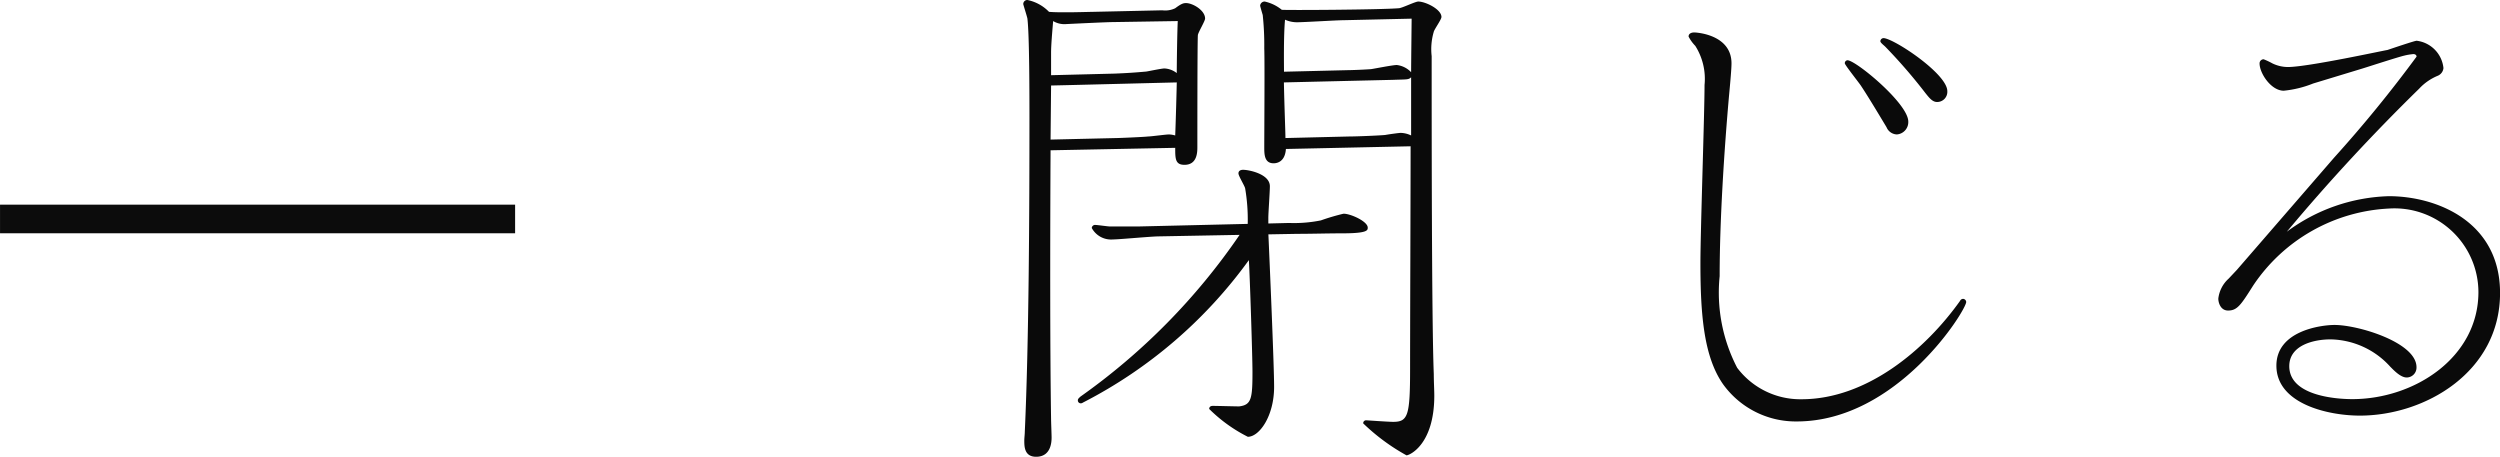 <svg xmlns="http://www.w3.org/2000/svg" width="87.365" height="15.966" viewBox="0 0 87.365 15.966">
  <g id="グループ_5257" data-name="グループ 5257" transform="translate(-589 -4685.348)">
    <path id="パス_18007" data-name="パス 18007" d="M15.3-14c0,.036-.018,1.62-.018,1.872a.817.817,0,0,0-.5-.252c-.144,0-.774.126-.9.144-.234.018-.684.036-.828.036l-2.214.054c0-.18-.018-1.26.036-1.818a1.01,1.01,0,0,0,.414.09c.252,0,1.4-.072,1.638-.072ZM7.038-9.486c0,.378,0,.594.324.594.45,0,.45-.45.45-.63,0-.54,0-3.708.018-3.906.018-.108.252-.486.252-.576,0-.288-.432-.54-.666-.54-.09,0-.162.018-.378.18a.8.8,0,0,1-.45.072l-2.43.054c-.108,0-1.134.036-1.53,0a1.452,1.452,0,0,0-.756-.414.141.141,0,0,0-.144.144c0,.018.126.414.144.5.072.558.072,2.772.072,3.51,0,3.186-.018,7.794-.162,10.926,0,.09-.018.234-.018.306,0,.216,0,.576.414.576.54,0,.54-.558.54-.684C2.718.54,2.7.09,2.7,0c-.036-2.322-.036-5.886-.018-9.4Zm8.226-.054c0,1.746-.018,5.958-.018,7.776,0,1.638-.072,1.854-.594,1.854-.162,0-.918-.054-.936-.054a.1.1,0,0,0-.108.108A7.161,7.161,0,0,0,15.12,1.26c.108,0,.972-.378.972-2.088,0-.18-.018-.5-.018-.756C16-3.4,16-10.26,16-12.69a2.142,2.142,0,0,1,.072-.846c.018-.09.27-.432.27-.522,0-.27-.558-.54-.81-.54-.108,0-.576.234-.684.234-.666.054-3.942.072-4.086.054a1.445,1.445,0,0,0-.594-.288.156.156,0,0,0-.162.144c0,.018.072.27.09.324a10.045,10.045,0,0,1,.054,1.17c.018.486,0,2.916,0,3.456,0,.234,0,.558.324.558.054,0,.4,0,.432-.5ZM10.89-9.828c0-.2-.036-1.062-.054-1.944l3.816-.09c.486-.018.54,0,.63-.09v2.034a.885.885,0,0,0-.36-.09c-.072,0-.45.054-.54.072-.162.018-.99.054-1.278.054Zm-8.208.054.018-1.89c.864-.018,4.338-.108,4.392-.108,0,.108-.036,1.422-.054,1.854a.9.9,0,0,0-.216-.036c-.108,0-.63.072-.738.072-.144.018-1.008.054-1.08.054Zm.018-2.25v-.792c0-.252.036-.666.072-1.1a.764.764,0,0,0,.414.108c.342-.018,1.494-.072,1.656-.072l2.286-.036c-.018.252-.036,1.53-.036,1.818a.759.759,0,0,0-.432-.162c-.09,0-.522.09-.63.108-.4.036-.666.054-1.1.072Zm6.588,5.58A22.339,22.339,0,0,1,3.726-.792c-.036.036-.09.072-.09.126a.1.1,0,0,0,.108.108c.036,0,.054-.018.09-.036A16.355,16.355,0,0,0,9.612-5.562c.036.594.126,3.384.126,3.906C9.738-.72,9.7-.5,9.27-.45c-.126,0-.774-.018-.918-.018-.126,0-.126.09-.126.108a5.277,5.277,0,0,0,1.35.972c.4,0,.918-.72.918-1.746,0-.756-.162-4.482-.2-5.328L11.3-6.48c.5,0,1.08-.018,1.584-.018.882,0,.882-.108.882-.2,0-.216-.594-.486-.846-.486a7.727,7.727,0,0,0-.792.234,4.741,4.741,0,0,1-1.116.09l-.72.018v-.2c0-.162.054-.918.054-1.1,0-.432-.738-.576-.936-.576-.09,0-.162.036-.162.126s.216.432.234.522a6.514,6.514,0,0,1,.09,1.242l-3.8.09H4.752c-.072,0-.432-.054-.522-.054a.116.116,0,0,0-.108.108.767.767,0,0,0,.738.4c.216,0,1.35-.108,1.62-.108Zm21.15-5.994c0,.054.486.666.558.774.216.324.5.792.9,1.458a.405.405,0,0,0,.36.252.432.432,0,0,0,.4-.45c0-.63-1.836-2.142-2.124-2.142A.1.1,0,0,0,30.438-12.438Zm3.222,1.35a.355.355,0,0,0,.36-.378c0-.612-1.89-1.854-2.232-1.854a.115.115,0,0,0-.108.108c0,.054.126.144.18.2a18.559,18.559,0,0,1,1.4,1.62C33.39-11.232,33.5-11.088,33.66-11.088Zm-7.272-.18c.054-.576.09-.99.09-1.17,0-1.008-1.224-1.08-1.3-1.08-.126,0-.2.054-.2.144a1.348,1.348,0,0,0,.234.324,2.154,2.154,0,0,1,.324,1.368c0,.99-.144,5.112-.144,6.228,0,1.836.126,3.276.792,4.23a3.129,3.129,0,0,0,2.574,1.3c3.51,0,5.922-3.888,5.922-4.176a.116.116,0,0,0-.108-.108.122.122,0,0,0-.108.072C33.264-2.448,31.212-.7,28.926-.7a2.76,2.76,0,0,1-2.25-1.1A5.694,5.694,0,0,1,26.064-5C26.064-6.966,26.226-9.432,26.388-11.268Zm22.14-.99c.234-.072,1.242-.4,1.458-.45a2.029,2.029,0,0,1,.324-.054c.036,0,.108.018.108.09a45.234,45.234,0,0,1-2.88,3.528l-3.4,3.924-.288.306a1.108,1.108,0,0,0-.36.7c0,.126.072.414.342.414.324,0,.45-.2.882-.882a6.067,6.067,0,0,1,4.734-2.682,2.935,2.935,0,0,1,3.132,2.916c0,2.286-2.232,3.744-4.41,3.744-.54,0-2.2-.108-2.2-1.152,0-.738.864-.936,1.44-.936a2.873,2.873,0,0,1,2.088.954c.126.126.36.378.576.378a.346.346,0,0,0,.342-.36c0-.864-2.034-1.476-2.862-1.476-.468,0-2.034.2-2.034,1.422,0,1.332,1.8,1.746,2.916,1.746,2.286,0,4.9-1.53,4.9-4.284,0-2.5-2.214-3.384-3.888-3.384a6.26,6.26,0,0,0-3.564,1.242,67.88,67.88,0,0,1,4.626-5,1.841,1.841,0,0,1,.648-.45.324.324,0,0,0,.2-.27,1.071,1.071,0,0,0-.936-.954c-.072,0-.864.27-1.026.324-.054,0-2.772.594-3.474.594a1.248,1.248,0,0,1-.54-.126,2.666,2.666,0,0,0-.306-.144.141.141,0,0,0-.144.144c0,.342.4.954.846.954a3.732,3.732,0,0,0,1.026-.252Z" transform="translate(623.031 4700)" fill="#0a0a0a"/>
    <g id="グループ_5204" data-name="グループ 5204" transform="translate(435.813 -300)">
      <g id="グループ_3937" data-name="グループ 3937" transform="translate(153 4993)">
        <g id="グループ_3365" data-name="グループ 3365">
          <g id="グループ_3360" data-name="グループ 3360">
            <line id="線_54" data-name="線 54" x2="18" transform="translate(0.188 0)" fill="none" stroke="#0c0c0c" stroke-width="1"/>
          </g>
        </g>
      </g>
    </g>
  </g>
</svg>
